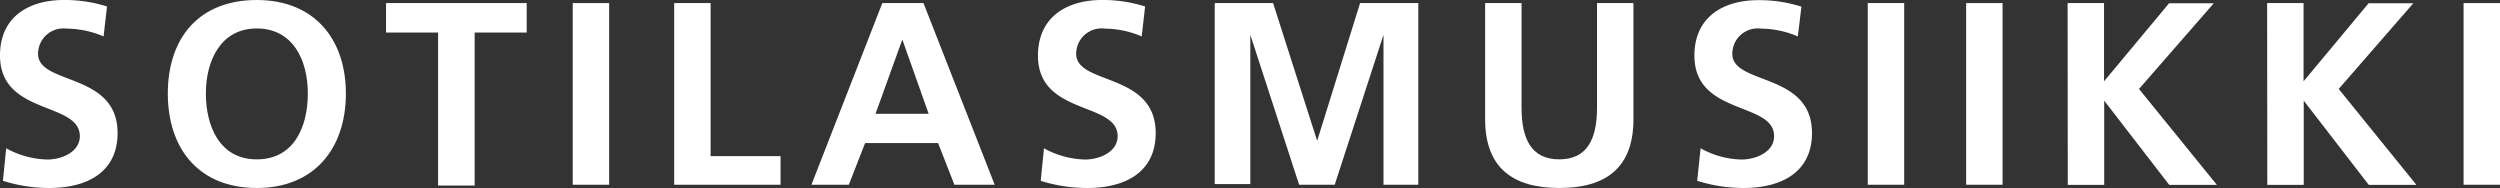 <svg xmlns="http://www.w3.org/2000/svg" viewBox="0 0 153.74 11.56">
    <rect x="0" y="0" width="153.74" height="11.56" fill="#333333" stroke="none"/>
    <g id="Kalustokuvasto">
         <path fill="#fff"  d="M6.37,2.24A5.85,5.85,0,0,0,4.1,1.76,1.56,1.56,0,0,0,2.34,3.31c0,1.94,4.89,1.12,4.89,4.87,0,2.45-1.93,3.38-4.19,3.38a9.51,9.51,0,0,1-2.86-.44l.2-2a5.48,5.48,0,0,0,2.53.69c.85,0,2-.44,2-1.44C4.9,6.23,0,7.11,0,3.41,0,.91,1.94,0,3.91,0A8.49,8.49,0,0,1,6.58.4Z"/>
         <path fill="#fff"  d="M15.79,0c3.51,0,5.48,2.37,5.48,5.75s-1.94,5.81-5.48,5.81-5.47-2.39-5.47-5.81S12.24,0,15.79,0Zm0,9.8c2.29,0,3.14-2,3.14-4.05s-.91-4-3.14-4-3.13,2-3.13,4S13.5,9.8,15.79,9.8Z"/>
         <path fill="#fff"  d="M26.94,2h-3.2V.19h8.65V2h-3.2v9.41H26.94Z"/>
         <path fill="#fff"  d="M35.22.19h2.24V11.36H35.22Z"/>
         <path fill="#fff"  d="M41.46.19H43.7V9.6H48v1.76H41.46Z"/>
         <path fill="#fff"  d="M54.26.19h2.53l4.38,11.17H58.69l-1-2.56H53.2l-1,2.56H49.9Zm1.23,2.24h0L53.84,7h3.27Z"/>
         <path fill="#fff"  d="M70.21,2.24a5.85,5.85,0,0,0-2.27-.48,1.56,1.56,0,0,0-1.76,1.55c0,1.94,4.89,1.12,4.89,4.87,0,2.45-1.93,3.38-4.19,3.38A9.51,9.51,0,0,1,64,11.12l.2-2a5.48,5.48,0,0,0,2.53.69c.85,0,2-.44,2-1.44,0-2.13-4.9-1.25-4.9-4.95C63.84.91,65.78,0,67.75,0a8.49,8.49,0,0,1,2.67.4Z"/>
         <path fill="#fff"  d="M74.7.19h3.59L81,8.66h0L83.64.19h3.58V11.36H85.08V2.14h0l-3,9.22H79.89l-3-9.22,0,0v9.18H74.7Z"/>
         <path fill="#fff"  d="M91.33.19h2.24V6.64c0,1.91.61,3.16,2.32,3.16s2.32-1.25,2.32-3.16V.19h2.24V7.33c0,3-1.7,4.23-4.56,4.23s-4.56-1.24-4.56-4.23Z"/>
         <path fill="#fff"  d="M110.56,2.24a5.85,5.85,0,0,0-2.27-.48,1.56,1.56,0,0,0-1.76,1.55c0,1.94,4.9,1.12,4.9,4.87,0,2.45-1.94,3.38-4.2,3.38a9.56,9.56,0,0,1-2.86-.44l.21-2a5.41,5.41,0,0,0,2.52.69c.85,0,2-.44,2-1.44,0-2.13-4.9-1.25-4.9-4.95,0-2.5,1.94-3.41,3.91-3.41a8.49,8.49,0,0,1,2.67.4Z"/>
         <path fill="#fff"  d="M114.86.19h2.24V11.36h-2.24Z"/>
         <path fill="#fff"  d="M120.91.19h2.24V11.36h-2.24Z"/>
         <path fill="#fff"  d="M127.15.19h2.24V5l4-4.8h2.75l-4.6,5.27,4.79,5.9h-2.93l-4-5.18h0v5.18h-2.24Z"/>
         <path fill="#fff"  d="M139.42.19h2.24V5l4-4.8h2.75l-4.59,5.27,4.78,5.9h-2.93l-4-5.18h0v5.18h-2.24Z"/>
         <path fill="#fff"  d="M151.5.19h2.24V11.36H151.5Z"/>
    </g>
</svg>
